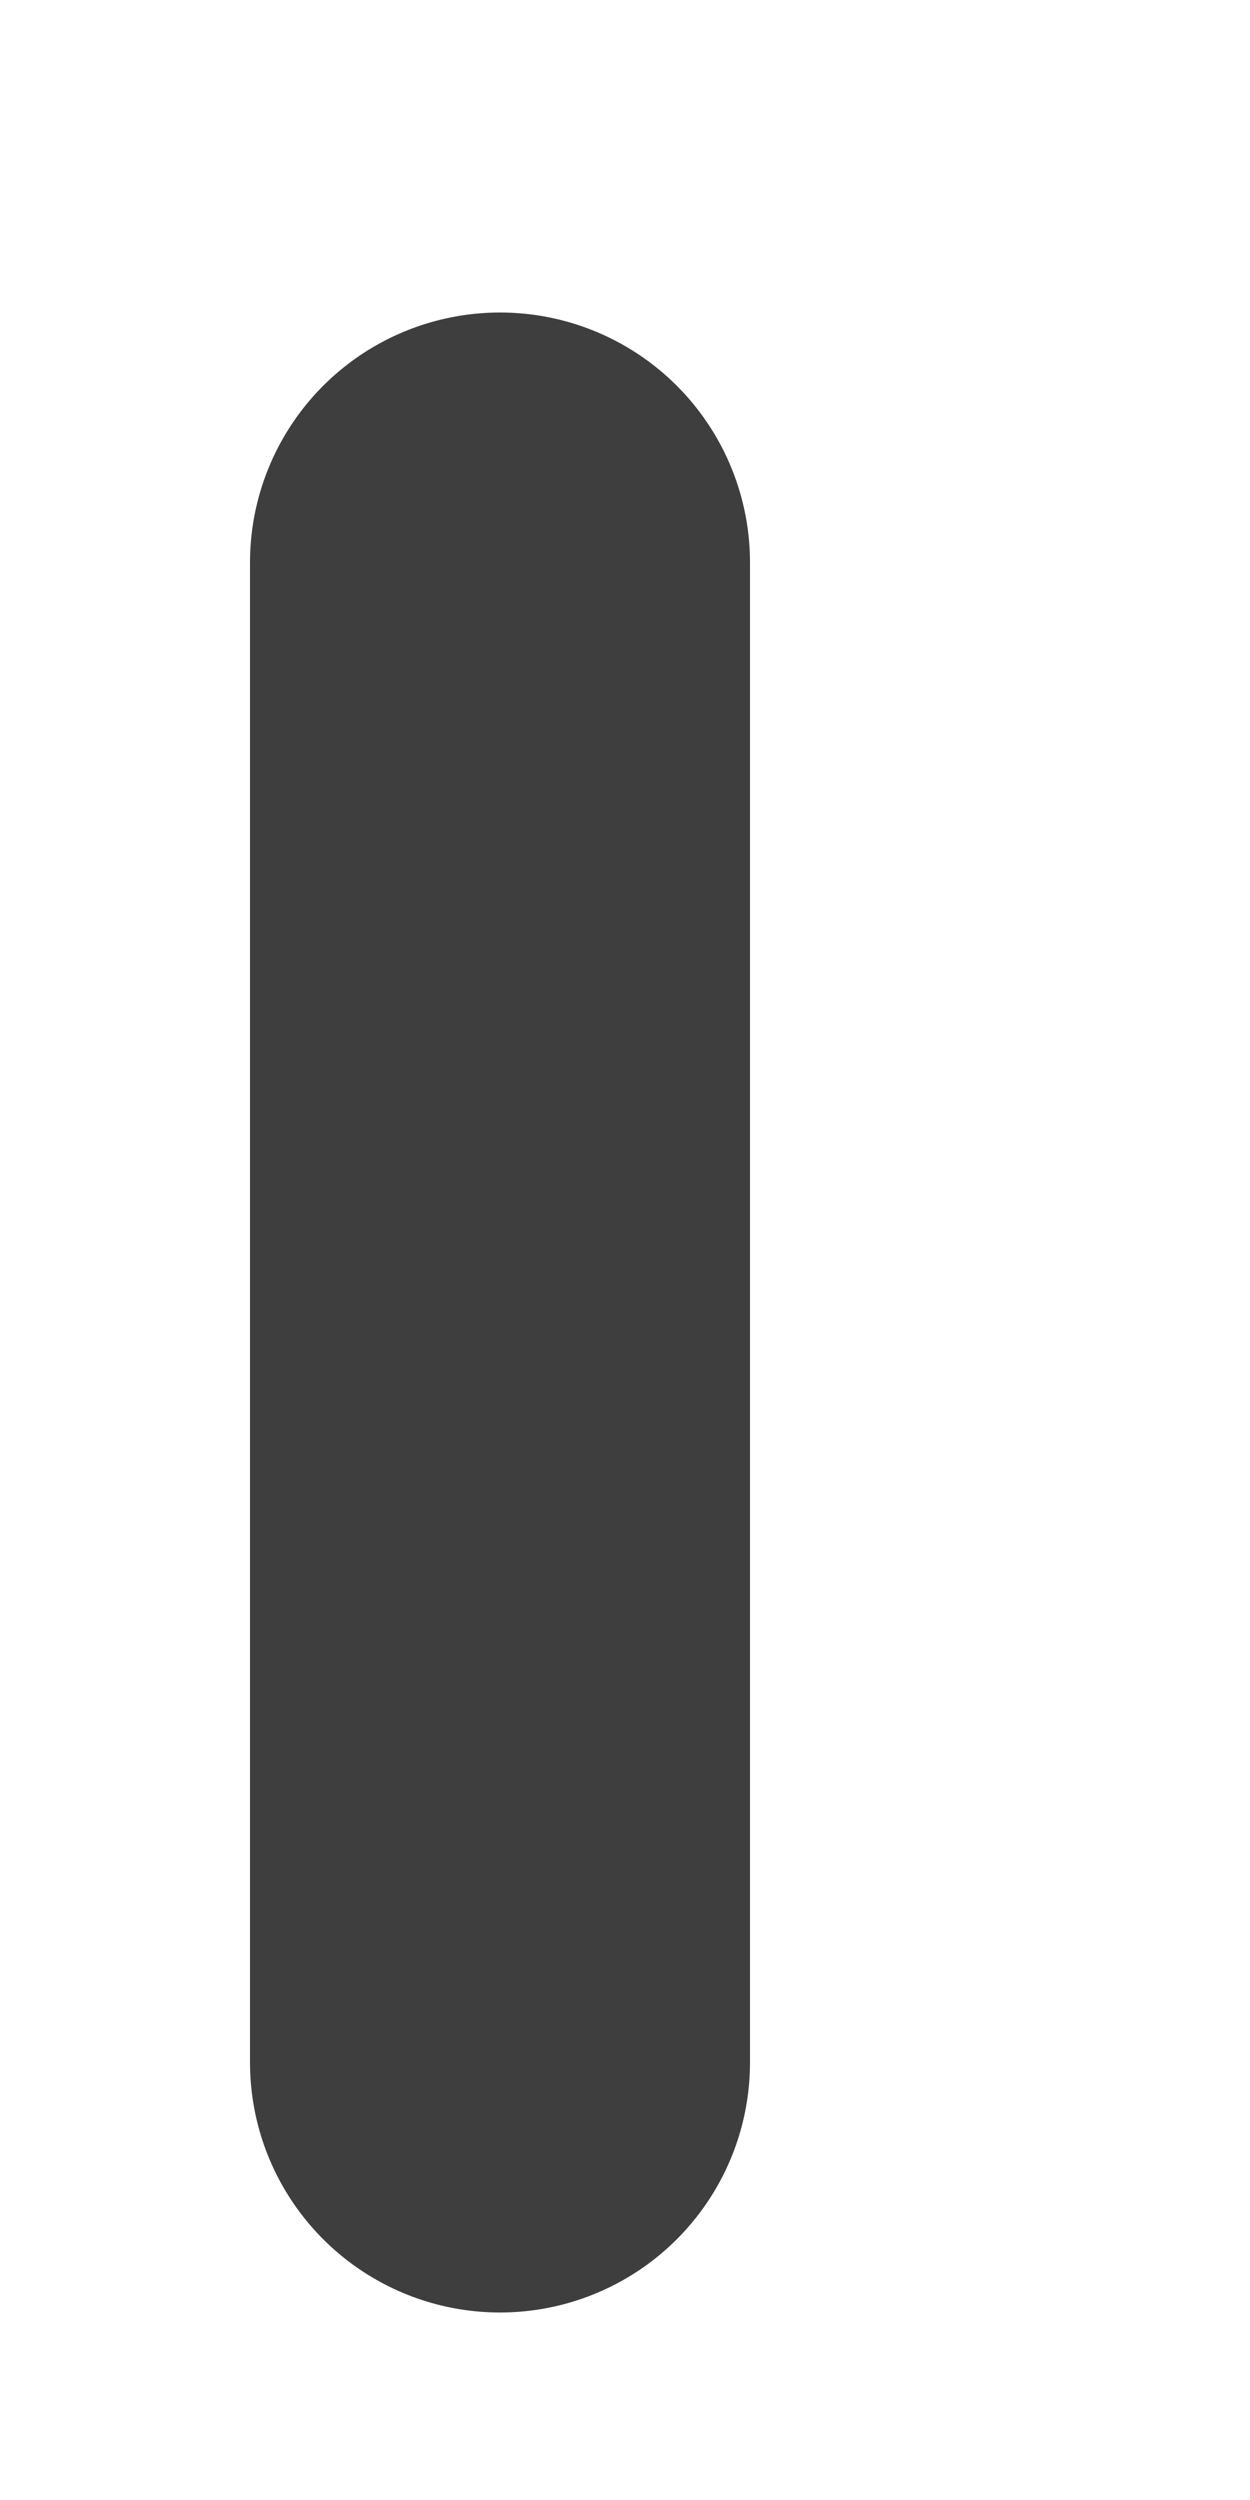 <svg width="5" height="10" viewBox="0 0 5 10" fill="none" xmlns="http://www.w3.org/2000/svg">
<g id="Nav Dropdown Icons">
<path id="Vector 149" d="M2 8.25L2 2.25" stroke="#3E3E3E" stroke-width="2" stroke-linecap="round"/>
</g>
</svg>
